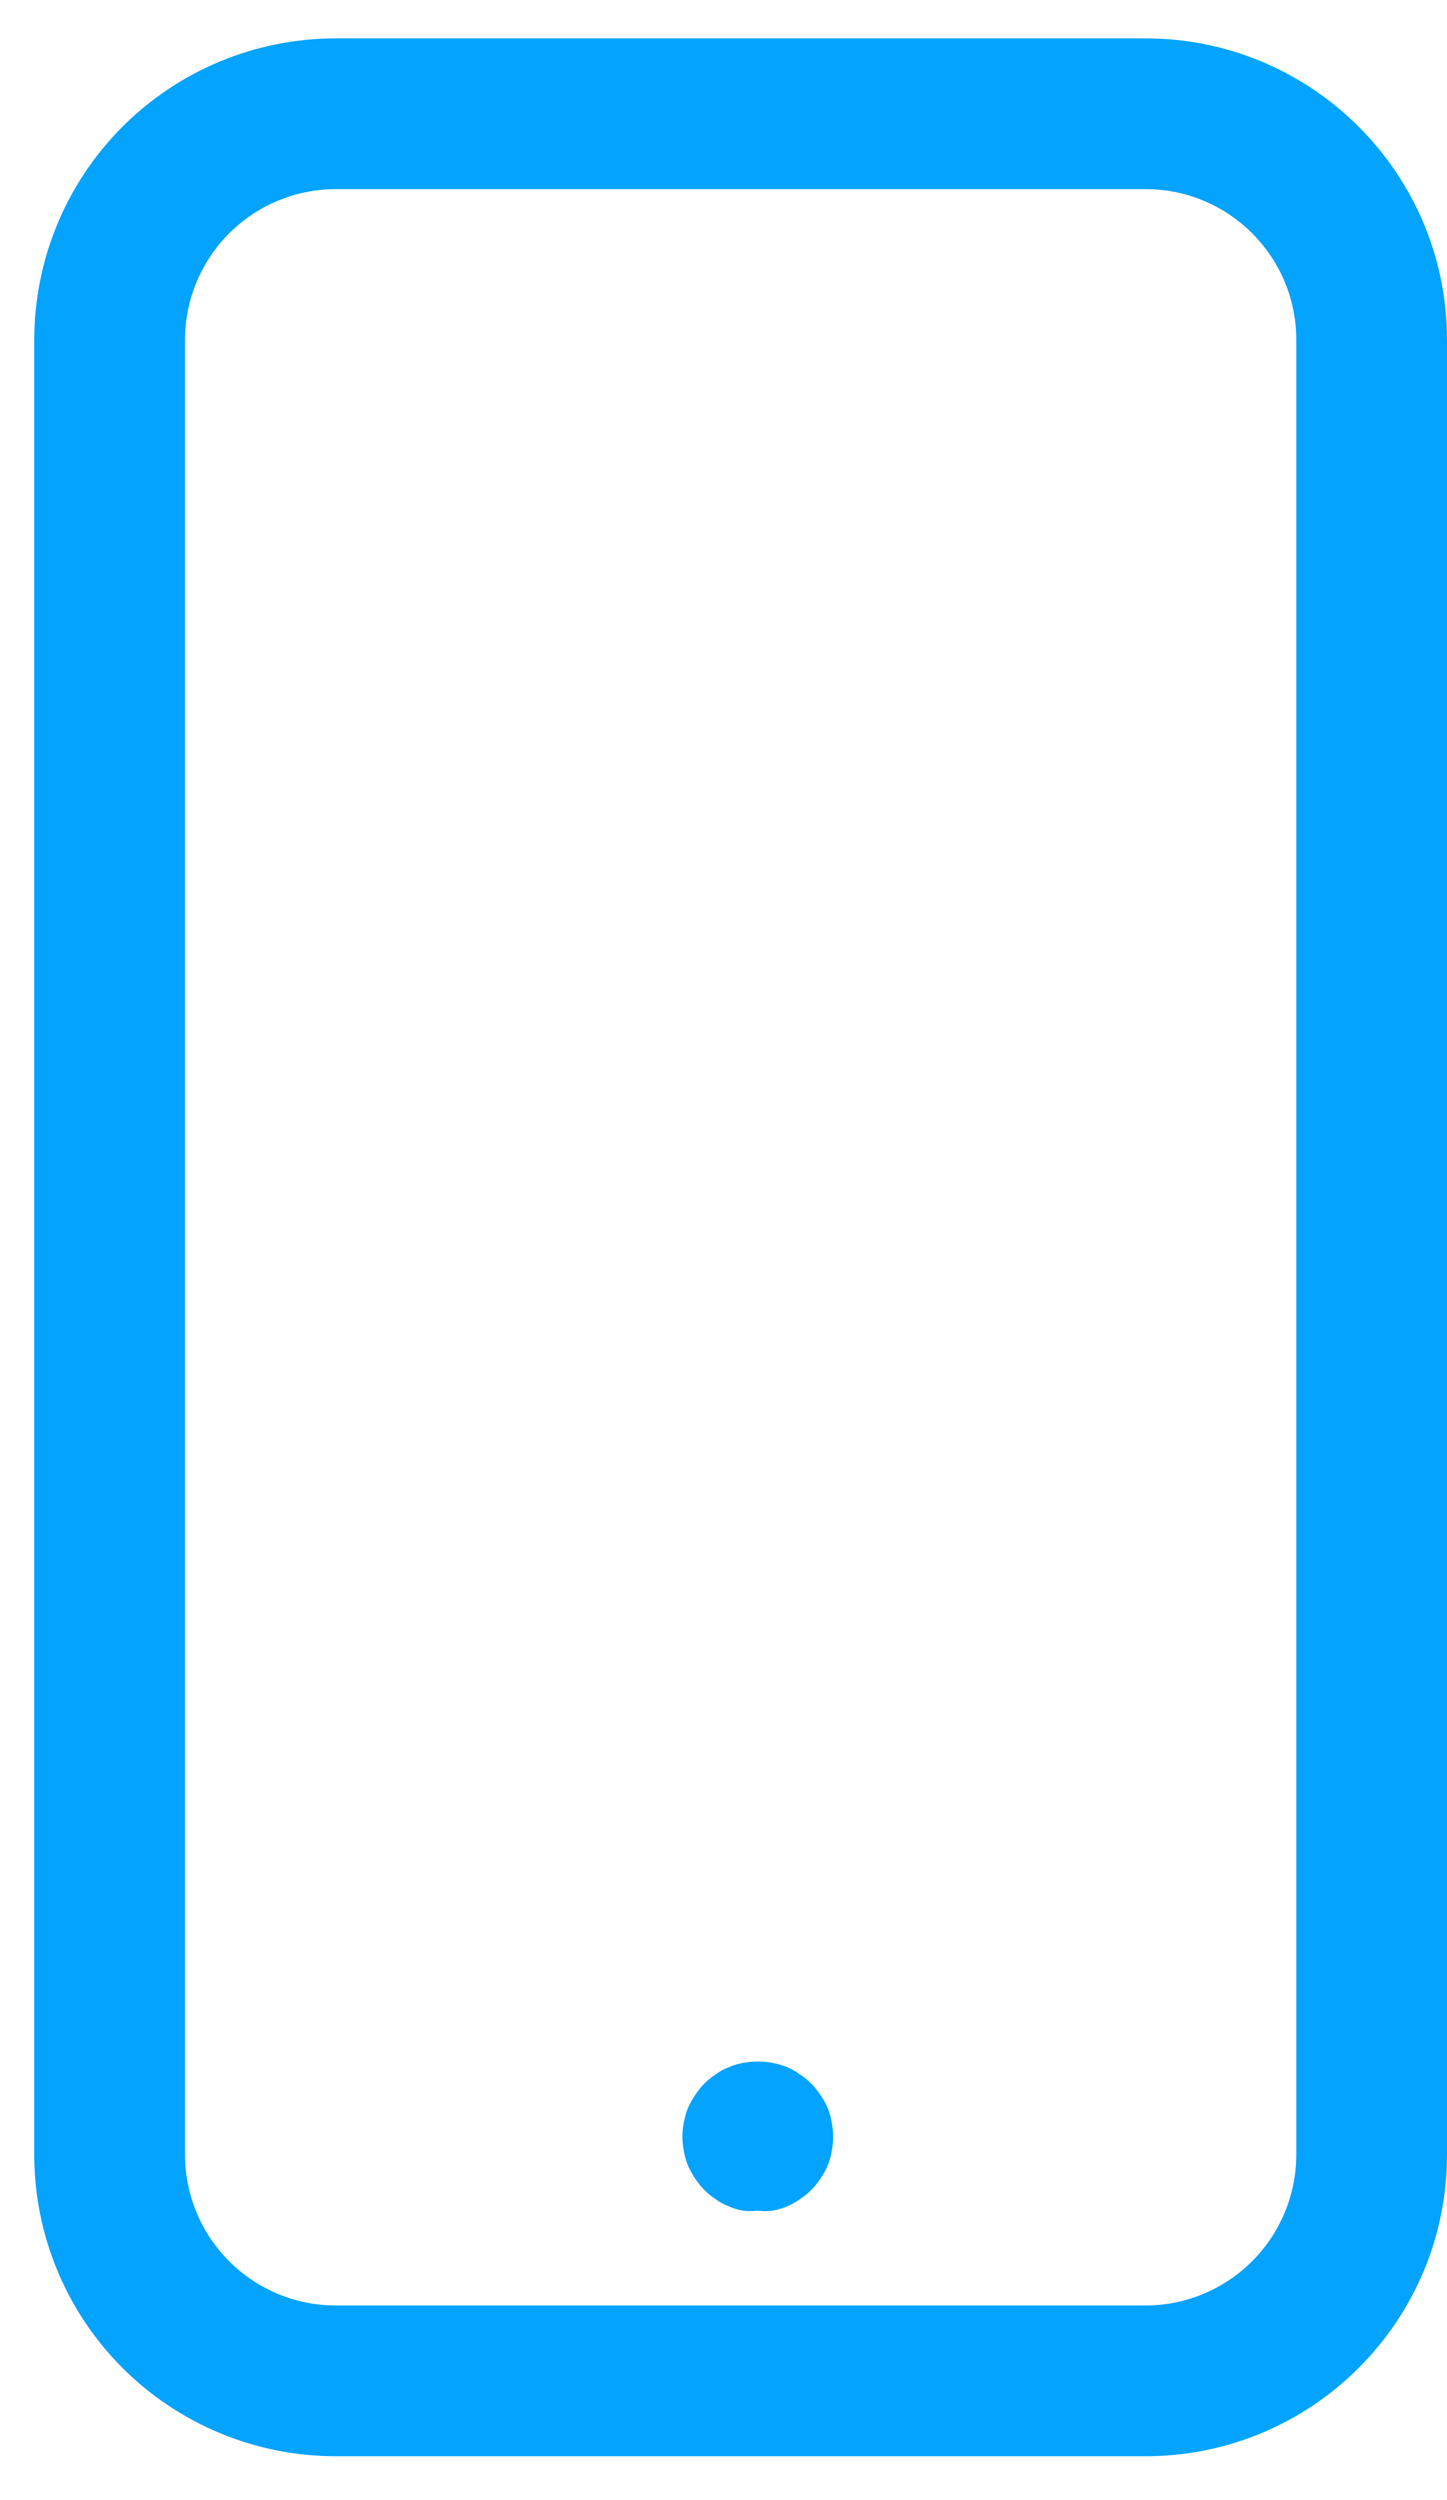 <?xml version="1.0" encoding="utf-8"?>
<svg xmlns="http://www.w3.org/2000/svg" width="33" height="57" viewBox="0 0 33 57">
    <g fill="none" fill-rule="evenodd">
        <g fill="#03A3FE">
            <g>
                <g>
                    <g>
                        <path fill-rule="nonzero" d="M25.344 56H6.875C3.079 56 0 52.921 0 49.125V7.75C0 3.954 3.079.875 6.875.875h18.469c1.824 0 3.573.724 4.862 2.013 1.289 1.29 2.013 3.038 2.013 4.862v41.375c0 1.824-.724 3.573-2.013 4.862C28.916 55.276 27.168 56 25.344 56zM6.875 4.312c-1.9 0-3.438 1.539-3.438 3.438v41.375c0 .91.364 1.785 1.008 2.43.645.644 1.519 1.008 2.43 1.008h18.469c.91 0 1.785-.364 2.43-1.008.644-.645 1.007-1.519 1.007-2.43V7.75c0-.91-.363-1.785-1.007-2.43-.645-.644-1.52-1.008-2.43-1.008H6.875z" transform="translate(-613 -4757) translate(480 4281) translate(0 444) matrix(-1 0 0 1 166 32)"/>
                        <path d="M15.718 50.401c-.111.013-.223.013-.335 0-.112-.02-.221-.05-.327-.095-.103-.042-.201-.096-.292-.163-.092-.06-.18-.129-.258-.206-.081-.082-.152-.17-.214-.266-.067-.09-.12-.19-.164-.293-.045-.105-.077-.214-.094-.326-.045-.221-.045-.45 0-.67.017-.112.05-.222.094-.327.043-.103.097-.202.164-.292.062-.097.133-.185.214-.267.078-.077.166-.146.258-.206.09-.067.19-.12.292-.163.106-.045.215-.075.327-.095.221-.043.45-.043.67 0 .11.02.217.05.318.095.108.04.209.094.301.163.093.06.18.129.258.206.082.082.152.17.215.267.062.092.118.19.163.292.043.105.075.215.095.326.045.222.045.45 0 .67-.02.113-.052.222-.095.327-.045.101-.1.2-.163.293-.063.096-.133.184-.215.266-.077.077-.165.146-.258.206-.092.069-.193.123-.3.163-.102.046-.209.076-.319.095-.111.013-.223.013-.335 0z" transform="translate(-613 -4757) translate(480 4281) translate(0 444) matrix(-1 0 0 1 166 32)"/>
                    </g>
                </g>
            </g>
        </g>
    </g>
</svg>
